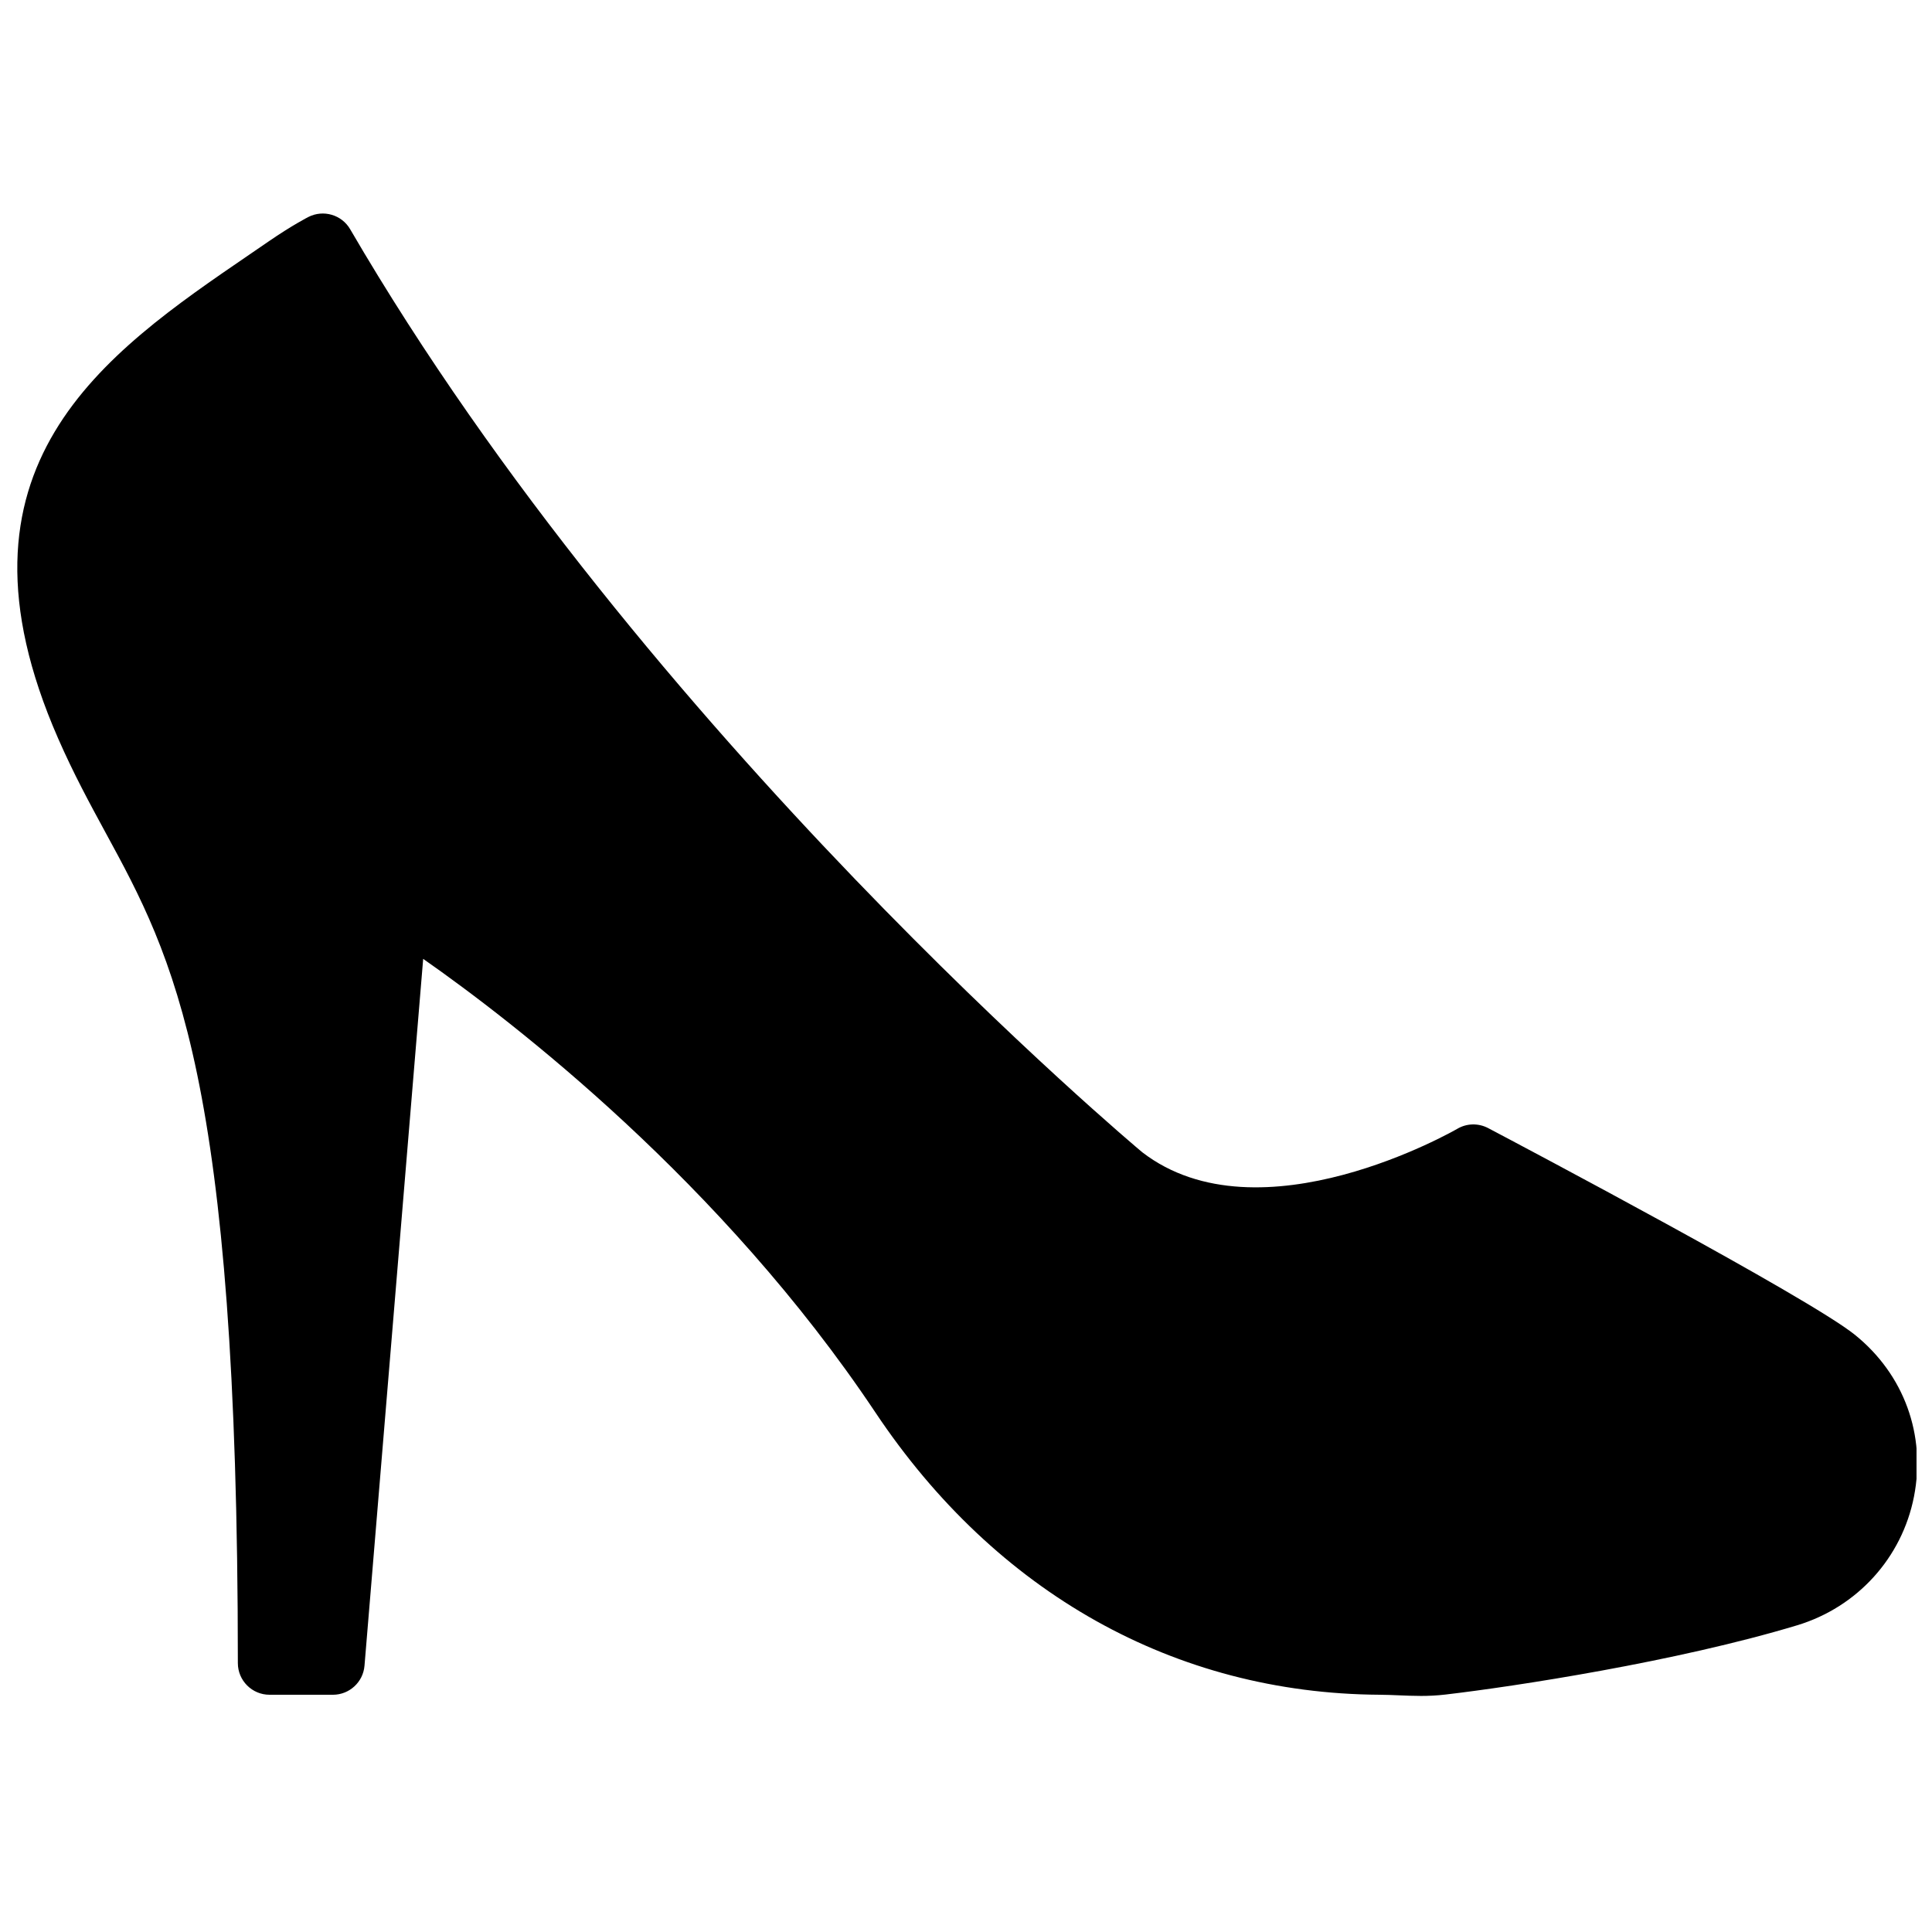 <?xml version="1.0" encoding="UTF-8"?>
<!-- Uploaded to: SVG Repo, www.svgrepo.com, Generator: SVG Repo Mixer Tools -->
<svg width="800px" height="800px" version="1.1" viewBox="144 144 512 512" xmlns="http://www.w3.org/2000/svg">
 <defs>
  <clipPath id="a">
   <path d="m148.09 200h503.81v394h-503.81z"/>
  </clipPath>
 </defs>
 <g clip-path="url(#a)">
  <path d="m223.82 584.73h0.086zm296.64 8.707c-1.98 0-3.887-0.086-5.754-0.16-1.66-0.066-3.356-0.145-5.129-0.152-54.168-0.336-101.6-26.902-133.59-74.816-40.742-61.027-96.102-103.59-119.84-120.2l-15.551 187.32c-0.359 4.348-4.004 7.699-8.371 7.699h-16.793c-4.637 0-8.398-3.762-8.398-8.395 0-155.64-17.035-186.96-35.074-220.11-4.137-7.621-8.43-15.5-12.559-24.938-31.539-72.012 12.172-101.89 50.742-128.25l5.086-3.484c6.141-4.223 10.328-6.363 10.504-6.457 3.965-2.008 8.828-0.594 11.066 3.258 78.117 134.14 208.59 243.51 209.9 244.6 31.117 23.98 82.992-5.914 83.512-6.215 2.512-1.477 5.594-1.527 8.156-0.184 8.664 4.566 84.977 44.906 97.227 54.805 12.988 10.488 18.832 26.508 15.633 42.84-3.172 16.23-15.039 29.305-30.949 34.117-31.891 9.633-74.898 16.223-93.188 18.355-2.336 0.277-4.527 0.371-6.625 0.371z" fill-rule="evenodd"/>
 </g>
</svg>
